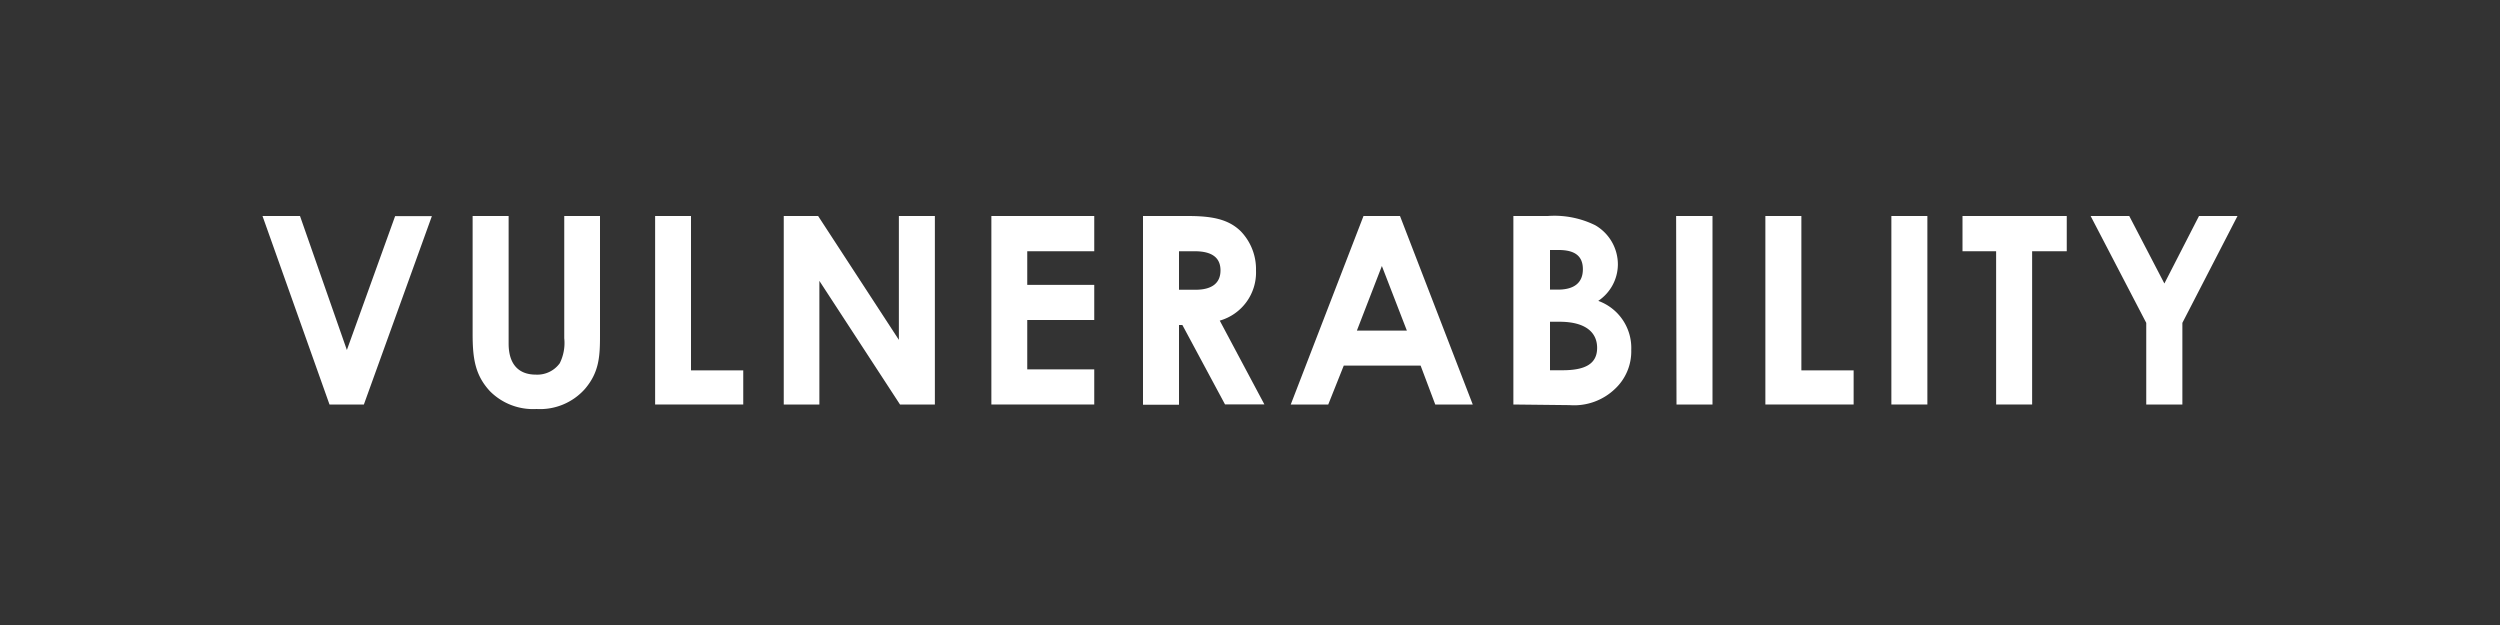 <svg id="Layer_1" data-name="Layer 1" xmlns="http://www.w3.org/2000/svg" viewBox="0 0 200 50"><rect x="0" y="0" width="200" height="50" fill="#333333" stroke="none"/><defs><style>.cls-1{fill:#fff;}</style></defs><path class="cls-1" d="M21,17.28h3L27.75,28l3.86-10.71h2.94L29.11,32.36H26.36Z"/><path class="cls-1" d="M37.81,17.28h2.88V27.49c0,1.64.79,2.48,2.18,2.48a2.22,2.22,0,0,0,1.91-.91,3.63,3.63,0,0,0,.36-2V17.28H48v9.6c0,1.66-.08,2.92-1.21,4.24a4.8,4.8,0,0,1-3.87,1.6,4.86,4.86,0,0,1-3.73-1.43C38,30,37.81,28.66,37.81,26.71Z"/><path class="cls-1" d="M52.41,17.28h2.87V29.63h4.18v2.73H52.41Z"/><path class="cls-1" d="M62.7,17.28h2.75l6.46,9.91V17.28h2.88V32.36H72l-6.45-9.89v9.89H62.7Z"/><path class="cls-1" d="M79.31,17.28h8.23V20.1H82.18v2.69h5.36V25.6H82.18v3.95h5.36v2.81H79.31Z"/><path class="cls-1" d="M91.44,17.28H95c1.91,0,3.25.23,4.26,1.22a4.37,4.37,0,0,1,1.22,3.15,4,4,0,0,1-2.9,4l3.57,6.7H98L94.59,26h-.27v6.38H91.44Zm2.88,5.9h1.32c1.3,0,2-.52,2-1.55s-.7-1.53-2.06-1.53H94.32Z"/><path class="cls-1" d="M109.08,17.28H112l5.82,15.08h-3l-1.17-3.11h-6.15l-1.24,3.11h-3Zm1.47,4-2,5.17h4Z"/><path class="cls-1" d="M121.07,32.36V17.28h2.75a7.38,7.38,0,0,1,3.8.74,3.62,3.62,0,0,1,1.81,3.15,3.53,3.53,0,0,1-1.57,2.9A4,4,0,0,1,130.5,28a4.1,4.1,0,0,1-1.3,3.11,4.72,4.72,0,0,1-3.63,1.3ZM124,20v3.17h.63c1.34,0,2-.58,2-1.63S126,20,124.69,20Zm0,5.74v3.88h1c1.8,0,2.77-.5,2.77-1.79s-1-2.09-3-2.09Z"/><path class="cls-1" d="M134.09,17.28H137V32.36h-2.88Z"/><path class="cls-1" d="M141.23,17.28h2.88V29.63h4.18v2.73h-7.06Z"/><path class="cls-1" d="M151.31,17.28h2.88V32.36h-2.88Z"/><path class="cls-1" d="M157,17.28h8.34V20.1h-2.77V32.36h-2.88V20.1H157Z"/><path class="cls-1" d="M167.25,17.28h3.09l2.81,5.4,2.77-5.4H179l-4.41,8.55v6.53H171.7V25.83Z"/></svg>
